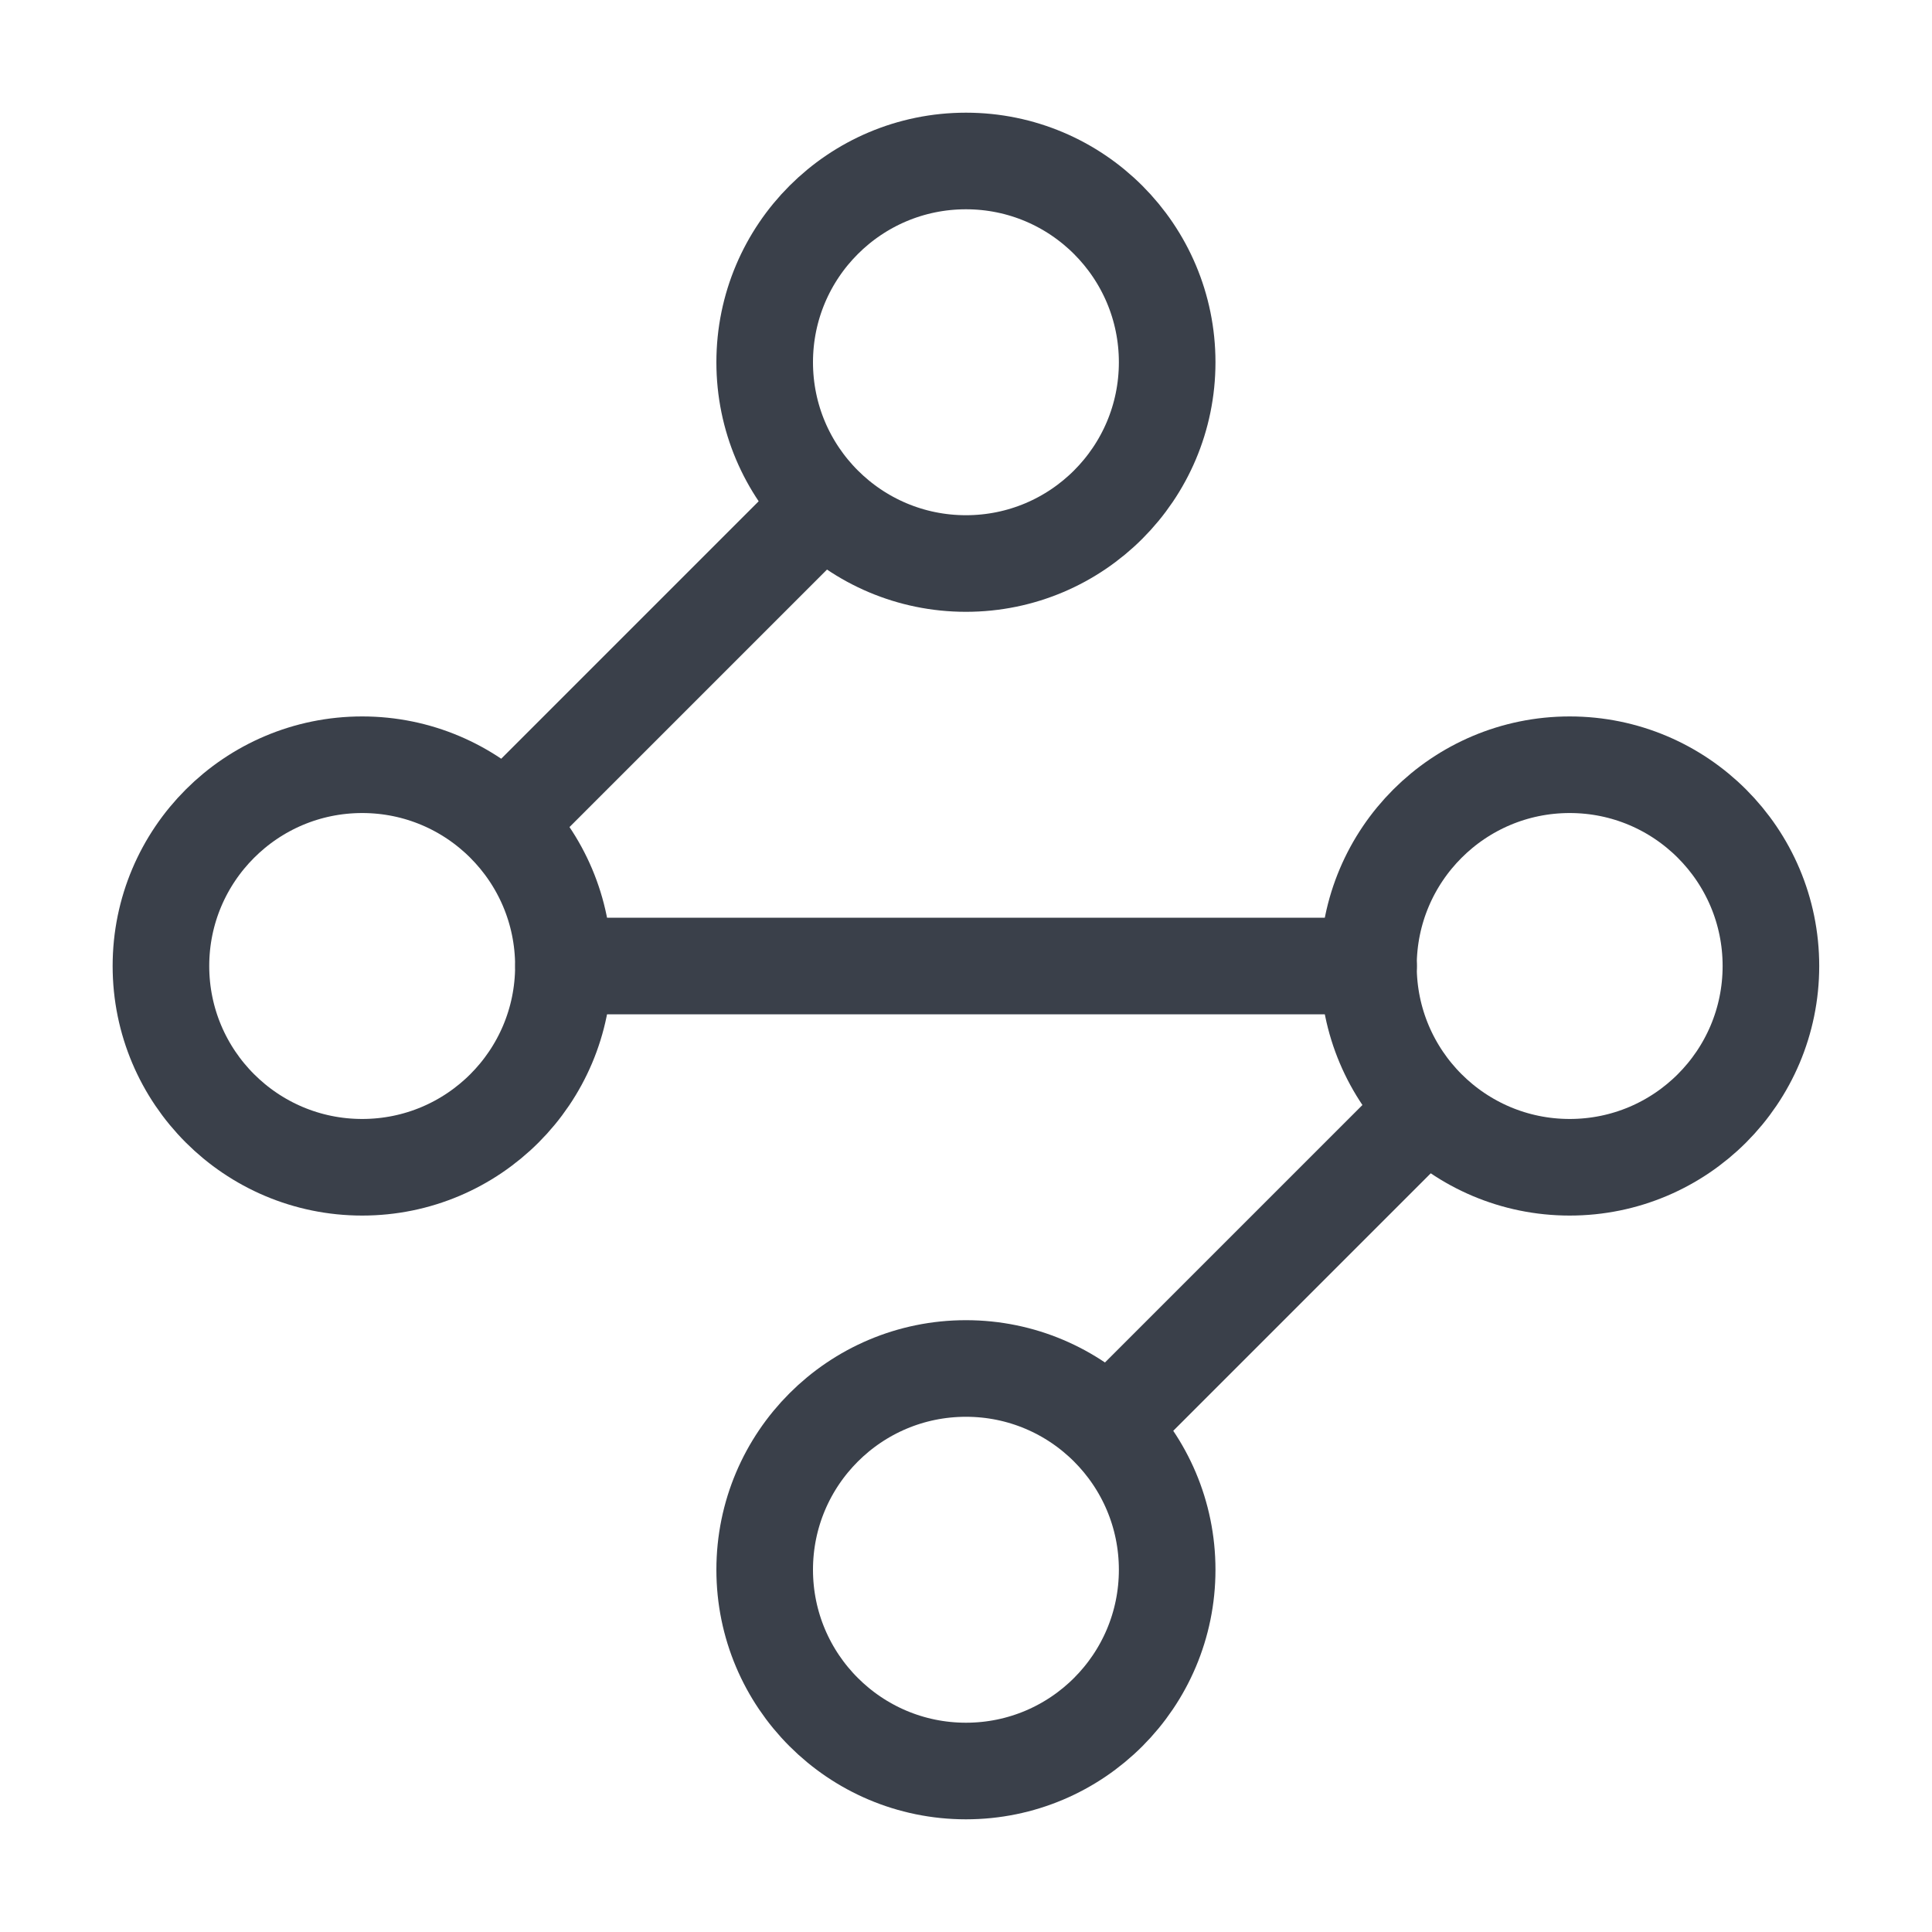<svg width="40" height="40" viewBox="0 0 40 40" fill="none" xmlns="http://www.w3.org/2000/svg">
<path d="M19.999 11.667C22.3 11.667 24.165 9.801 24.165 7.5C24.165 5.199 22.3 3.333 19.999 3.333C17.698 3.333 15.832 5.199 15.832 7.5C15.832 9.801 17.698 11.667 19.999 11.667Z" stroke="#3A404A" stroke-width="2" stroke-linecap="round" stroke-linejoin="round"/>
<path d="M17 10.5L10.5 17" stroke="#3A404A" stroke-width="2" stroke-linecap="round" stroke-linejoin="round"/>
<path d="M7.499 24.167C9.8 24.167 11.665 22.301 11.665 20C11.665 17.699 9.8 15.833 7.499 15.833C5.198 15.833 3.332 17.699 3.332 20C3.332 22.301 5.198 24.167 7.499 24.167Z" stroke="#3A404A" stroke-width="2" stroke-linecap="round" stroke-linejoin="round"/>
<path d="M11.668 20H28.335" stroke="#3A404A" stroke-width="2" stroke-linecap="round" stroke-linejoin="round"/>
<path d="M32.499 24.167C34.8 24.167 36.665 22.301 36.665 20C36.665 17.699 34.8 15.833 32.499 15.833C30.198 15.833 28.332 17.699 28.332 20C28.332 22.301 30.198 24.167 32.499 24.167Z" stroke="#3A404A" stroke-width="2" stroke-linecap="round" stroke-linejoin="round"/>
<path d="M23 29.5L29.5 23" stroke="#3A404A" stroke-width="2" stroke-linecap="round" stroke-linejoin="round"/>
<path d="M19.999 36.667C22.3 36.667 24.165 34.801 24.165 32.5C24.165 30.199 22.3 28.333 19.999 28.333C17.698 28.333 15.832 30.199 15.832 32.5C15.832 34.801 17.698 36.667 19.999 36.667Z" stroke="#3A404A" stroke-width="2" stroke-linecap="round" stroke-linejoin="round"/>
</svg>
